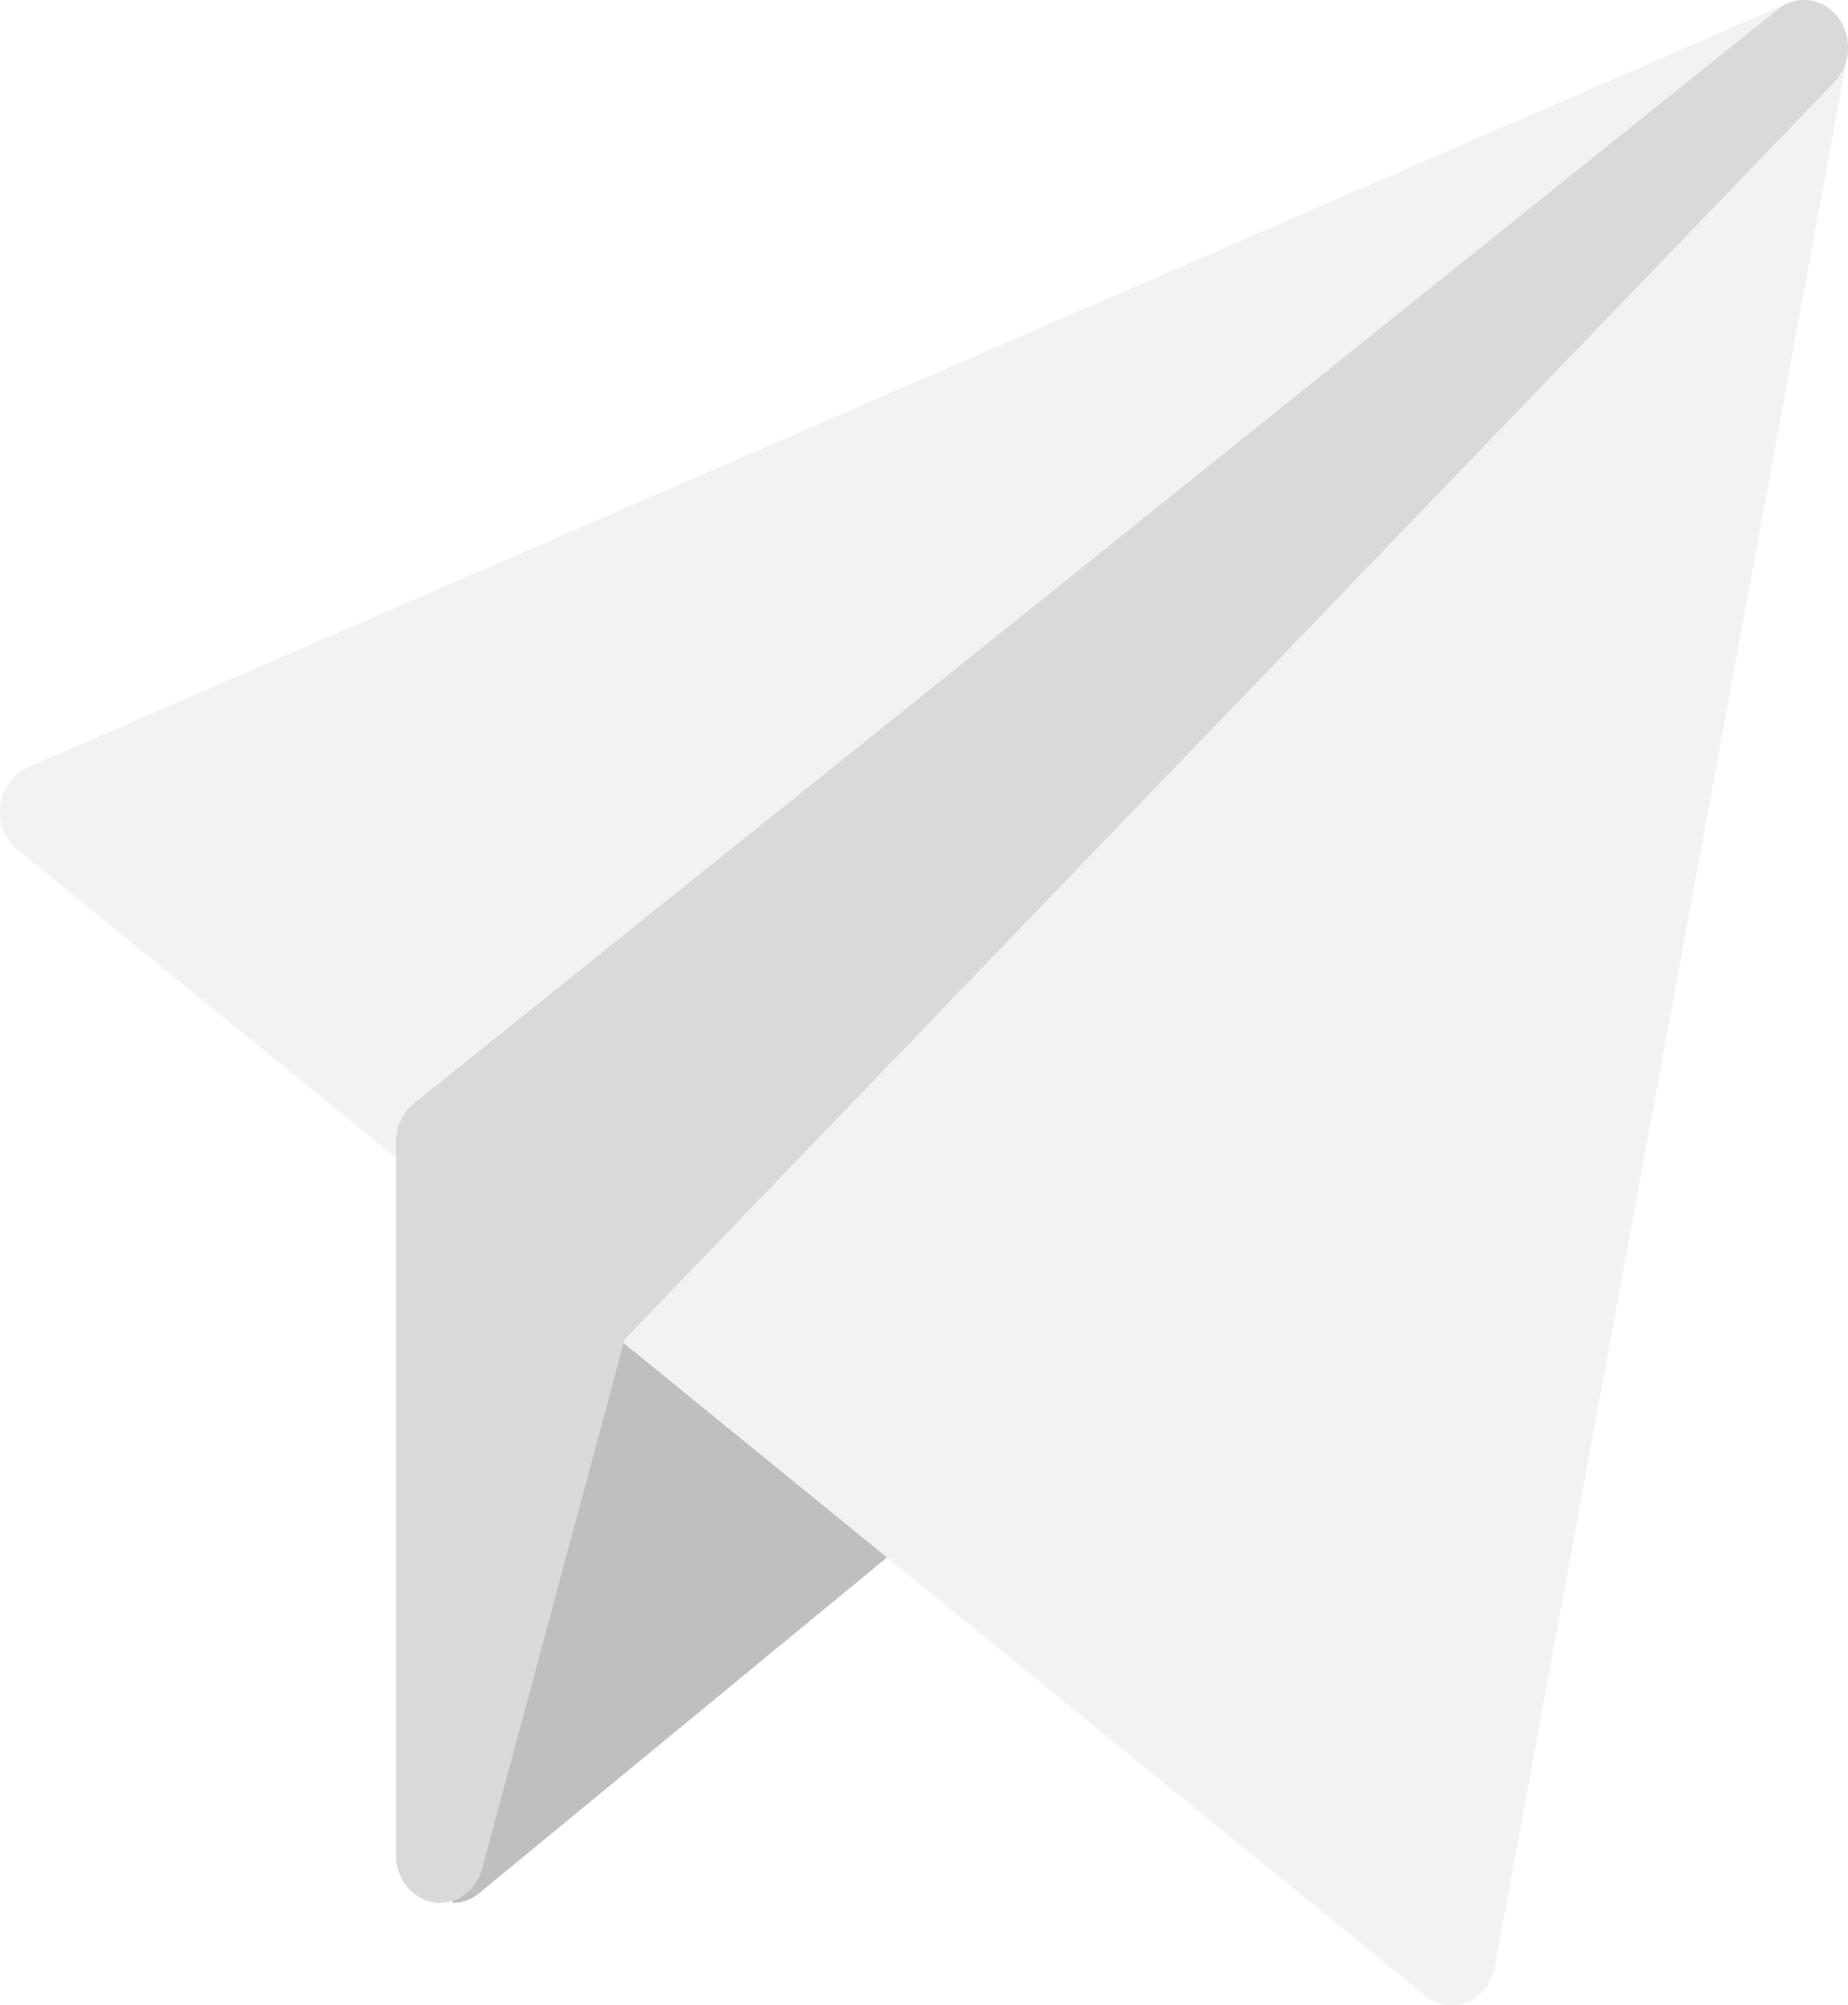 <?xml version="1.0" encoding="UTF-8"?>
<svg width="106px" height="115px" viewBox="0 0 106 115" version="1.1" xmlns="http://www.w3.org/2000/svg" xmlns:xlink="http://www.w3.org/1999/xlink">
    <!-- Generator: sketchtool 53.2 (72643) - https://sketchapp.com -->
    <title>C1D0C7D0-247A-4136-9D39-26F73A30AE06</title>
    <desc>Created with sketchtool.</desc>
    <g id="Style-Guide" stroke="none" stroke-width="1" fill="none" fill-rule="evenodd" opacity="0.5">
        <g id="Ressources" transform="translate(-50, -493)">
            <g id="icon_newsletter" style="mix-blend-mode: multiply;" transform="translate(50, 493)">
                <path d="M25.977,109.133 C25.472,109.133 36.07,61.771 36.07,61.771 C36.329,60.857 37.006,60.156 37.854,59.929 C38.699,59.694 39.598,59.974 40.215,60.651 L57.678,79.817 C58.19,80.378 58.453,81.154 58.402,81.948 C58.351,82.739 57.99,83.467 57.41,83.943 L27.473,108.585 C27.032,108.951 26.503,109.133 25.977,109.133 Z" id="Fill-1" fill="#7F7F7F"></path>
                <path d="M83.266,115 C82.729,115 82.194,114.813 81.753,114.452 L1.011,48.737 C0.279,48.144 -0.099,47.17 0.022,46.189 C0.141,45.208 0.739,44.373 1.587,44.004 L102.539,0.195 C103.4,-0.174 104.381,-0.014 105.09,0.633 C105.803,1.275 106.133,2.288 105.951,3.275 L85.74,112.799 C85.57,113.722 84.976,114.484 84.166,114.821 C83.875,114.941 83.569,115 83.266,115 Z" id="Fill-3" fill="#E6E6E6"></path>
                <path d="M25.241,109.133 C25.105,109.133 24.969,109.122 24.834,109.098 C23.611,108.882 22.714,107.742 22.714,106.404 L22.714,65.48 C22.714,64.616 23.094,63.804 23.735,63.29 L101.972,0.538 C103.045,-0.322 104.543,-0.13 105.403,0.965 C106.263,2.065 106.185,3.696 105.226,4.695 L35.834,76.805 L27.631,107.268 C27.284,108.395 26.31,109.133 25.241,109.133 Z" id="Fill-5" fill="#B3B3B3"></path>
            </g>
        </g>
    </g>
</svg>
